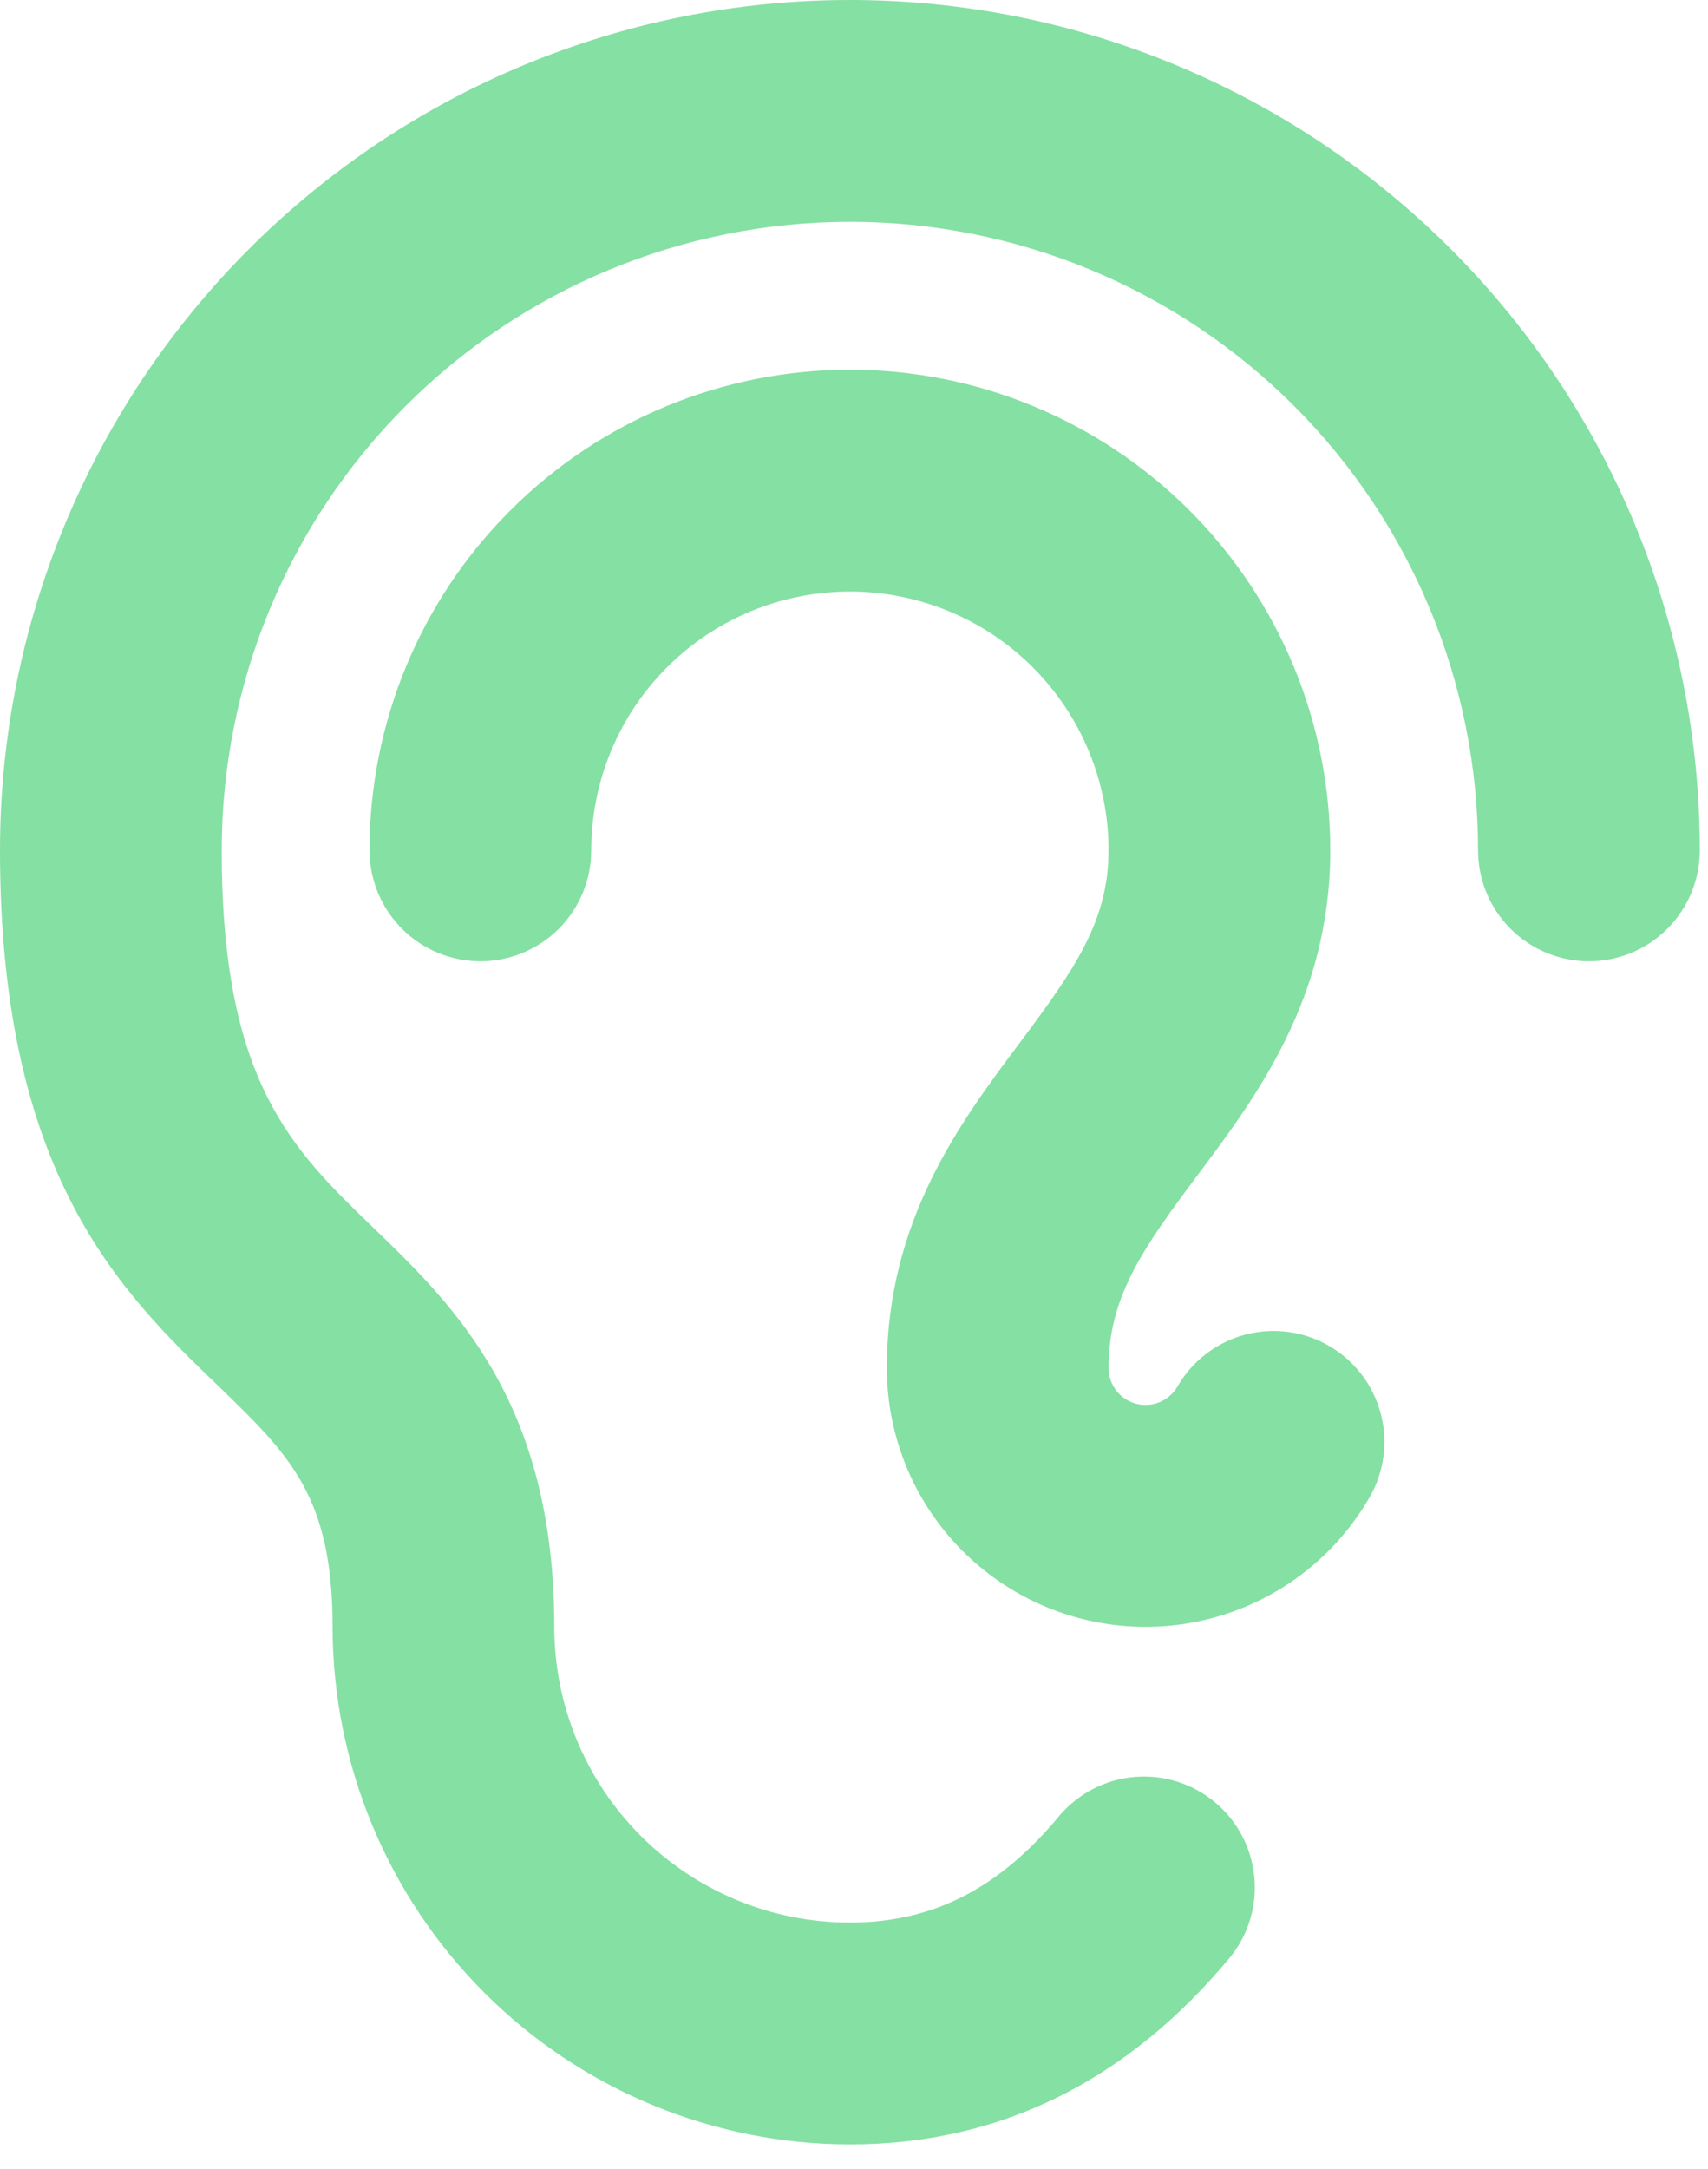 <svg width="52" height="66" viewBox="0 0 52 66" fill="none" xmlns="http://www.w3.org/2000/svg">
<path d="M51.75 25.875C51.75 26.77 51.394 27.628 50.761 28.262C50.129 28.894 49.27 29.25 48.375 29.25C47.48 29.25 46.621 28.894 45.989 28.262C45.356 27.628 45 26.77 45 25.875C45 20.803 42.985 15.938 39.398 12.352C35.812 8.765 30.947 6.75 25.875 6.75C20.803 6.75 15.938 8.765 12.352 12.352C8.765 15.938 6.75 20.803 6.75 25.875C6.75 32.906 8.882 34.959 11.348 37.339C13.815 39.718 16.875 42.668 16.875 49.5C16.875 51.887 17.823 54.176 19.511 55.864C21.199 57.552 23.488 58.5 25.875 58.5C28.406 58.5 30.428 57.459 32.273 55.226C32.85 54.558 33.665 54.143 34.545 54.068C35.424 53.994 36.297 54.267 36.978 54.829C37.658 55.391 38.091 56.197 38.184 57.075C38.278 57.952 38.024 58.831 37.477 59.524C34.338 63.323 30.434 65.25 25.875 65.25C21.699 65.246 17.696 63.585 14.743 60.632C11.79 57.679 10.13 53.676 10.125 49.5C10.125 45.537 8.823 44.28 6.663 42.188C3.693 39.336 0 35.772 0 25.875C0 19.012 2.726 12.431 7.579 7.579C12.431 2.726 19.012 0 25.875 0C32.737 0 39.319 2.726 44.171 7.579C49.024 12.431 51.75 19.012 51.75 25.875ZM40.463 40.953C40.08 40.731 39.656 40.586 39.217 40.528C38.777 40.47 38.33 40.499 37.902 40.613C37.474 40.727 37.072 40.925 36.72 41.195C36.368 41.465 36.073 41.801 35.851 42.185C35.727 42.4 35.536 42.568 35.307 42.664C35.078 42.759 34.824 42.776 34.584 42.712C34.344 42.648 34.133 42.506 33.982 42.309C33.831 42.112 33.749 41.87 33.75 41.622C33.75 39.482 34.777 38.005 36.45 35.772C38.25 33.37 40.5 30.375 40.5 25.875C40.5 21.996 38.959 18.276 36.216 15.534C33.474 12.791 29.754 11.25 25.875 11.25C21.996 11.25 18.276 12.791 15.534 15.534C12.791 18.276 11.25 21.996 11.25 25.875C11.25 26.77 11.606 27.628 12.239 28.262C12.871 28.894 13.73 29.25 14.625 29.25C15.52 29.25 16.378 28.894 17.012 28.262C17.644 27.628 18 26.77 18 25.875C18 23.786 18.83 21.783 20.306 20.306C21.783 18.83 23.786 18 25.875 18C27.964 18 29.967 18.83 31.444 20.306C32.92 21.783 33.75 23.786 33.75 25.875C33.75 28.015 32.723 29.492 31.05 31.725C29.25 34.13 27 37.125 27 41.625C27 43.359 27.572 45.044 28.627 46.419C29.683 47.795 31.162 48.784 32.837 49.232C34.511 49.681 36.287 49.565 37.889 48.901C39.491 48.237 40.829 47.064 41.695 45.562C42.143 44.788 42.265 43.867 42.034 43.003C41.803 42.138 41.238 41.401 40.463 40.953Z" fill="#85E0A3"/>
</svg>
